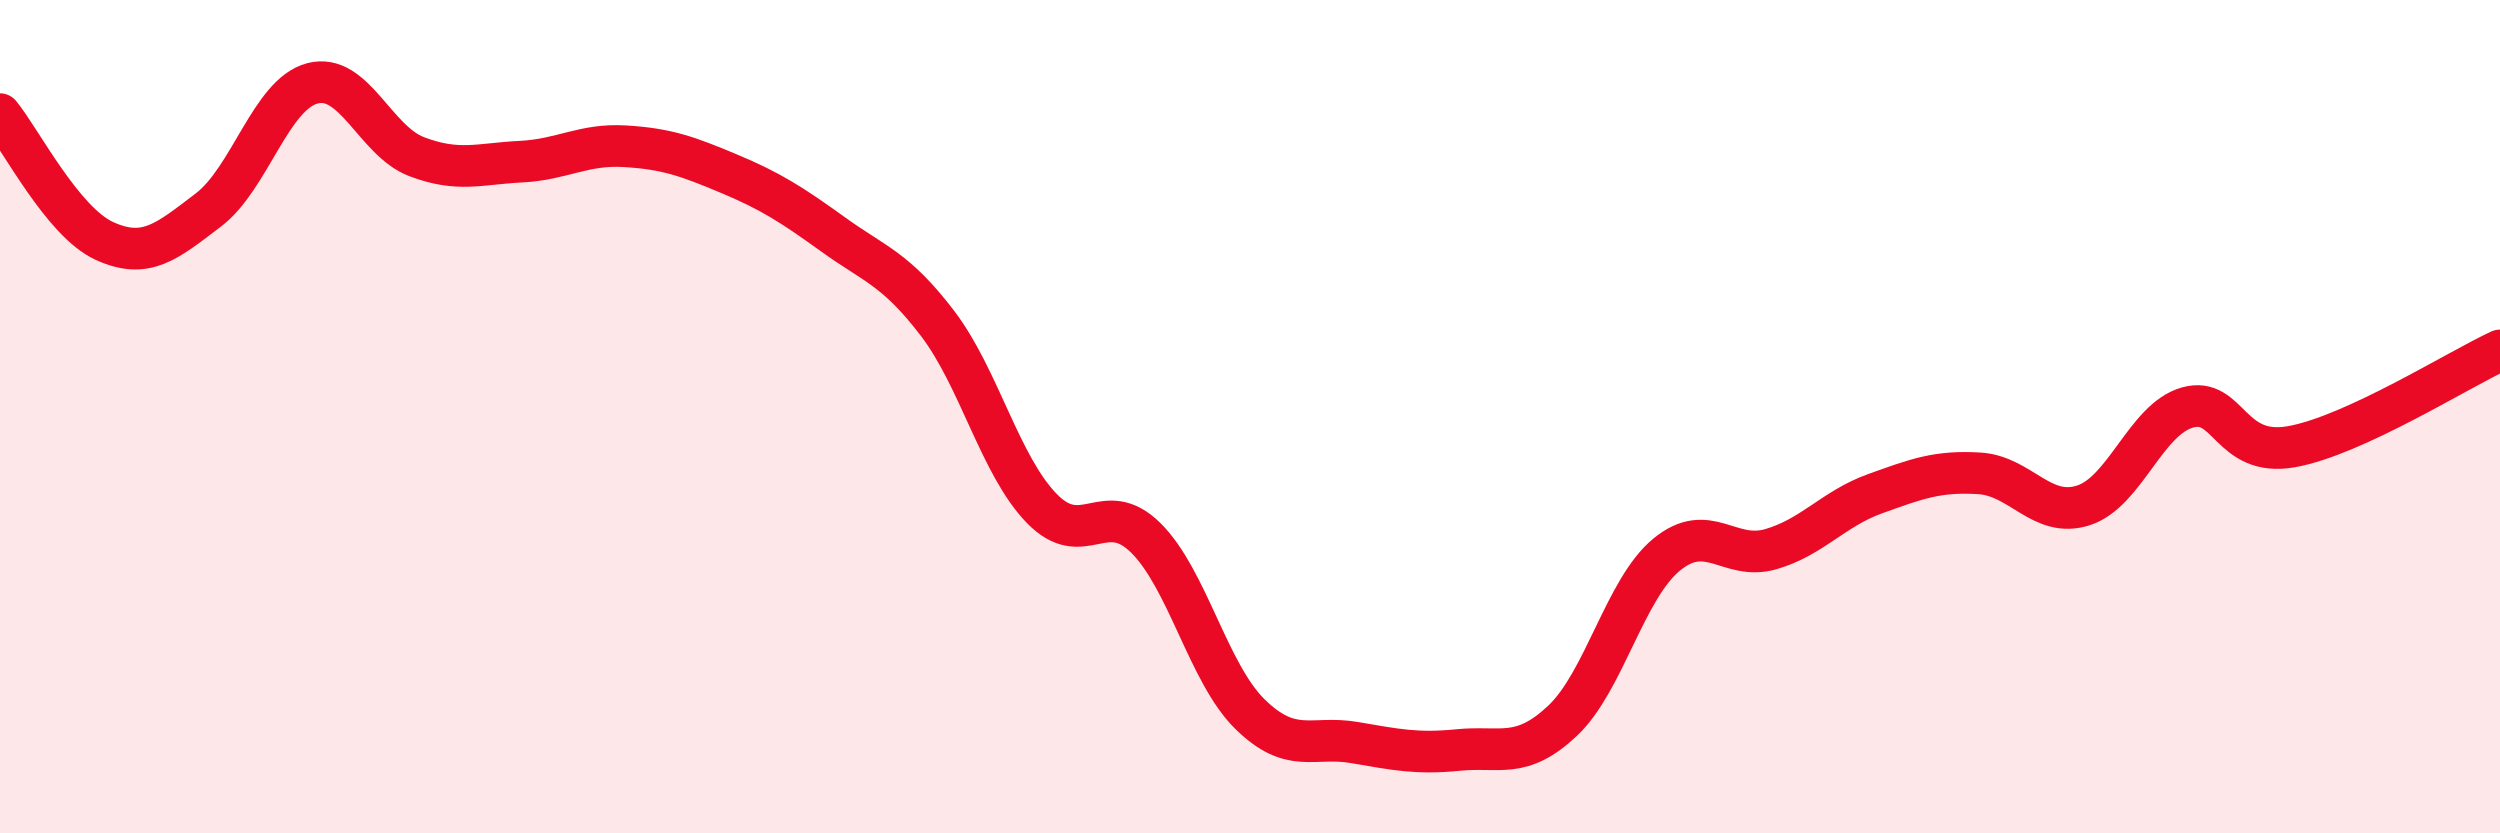 
    <svg width="60" height="20" viewBox="0 0 60 20" xmlns="http://www.w3.org/2000/svg">
      <path
        d="M 0,2.74 C 0.5,3.35 1.5,5.32 2.5,5.78 C 3.5,6.24 4,5.8 5,5.04 C 6,4.28 6.5,2.26 7.5,2 C 8.5,1.74 9,3.38 10,3.76 C 11,4.14 11.5,3.93 12.5,3.88 C 13.5,3.83 14,3.45 15,3.51 C 16,3.57 16.5,3.75 17.5,4.17 C 18.5,4.59 19,4.91 20,5.63 C 21,6.35 21.5,6.45 22.5,7.76 C 23.5,9.07 24,11.17 25,12.2 C 26,13.23 26.5,11.92 27.5,12.91 C 28.5,13.9 29,16.16 30,17.14 C 31,18.12 31.5,17.65 32.5,17.82 C 33.5,17.99 34,18.1 35,18 C 36,17.9 36.5,18.24 37.5,17.3 C 38.5,16.36 39,14.13 40,13.31 C 41,12.49 41.5,13.47 42.5,13.18 C 43.5,12.89 44,12.21 45,11.85 C 46,11.49 46.5,11.3 47.5,11.36 C 48.5,11.42 49,12.45 50,12.13 C 51,11.81 51.5,10.06 52.5,9.78 C 53.5,9.5 53.5,10.99 55,10.72 C 56.5,10.45 59,8.87 60,8.41L60 20L0 20Z"
        fill="#EB0A25"
        opacity="0.1"
        stroke-linecap="round"
        stroke-linejoin="round"
      />
      <path
        d="M 0,2.74 C 0.5,3.35 1.5,5.32 2.5,5.78 C 3.5,6.24 4,5.8 5,5.04 C 6,4.28 6.5,2.26 7.5,2 C 8.5,1.74 9,3.38 10,3.76 C 11,4.14 11.5,3.93 12.5,3.88 C 13.5,3.83 14,3.45 15,3.51 C 16,3.57 16.5,3.75 17.5,4.17 C 18.5,4.59 19,4.91 20,5.63 C 21,6.35 21.5,6.45 22.5,7.76 C 23.5,9.07 24,11.17 25,12.2 C 26,13.23 26.5,11.92 27.5,12.91 C 28.5,13.9 29,16.16 30,17.14 C 31,18.12 31.5,17.65 32.5,17.82 C 33.5,17.99 34,18.1 35,18 C 36,17.9 36.5,18.24 37.5,17.3 C 38.5,16.36 39,14.13 40,13.31 C 41,12.49 41.5,13.47 42.5,13.18 C 43.5,12.89 44,12.21 45,11.85 C 46,11.49 46.5,11.3 47.5,11.36 C 48.5,11.42 49,12.45 50,12.13 C 51,11.81 51.5,10.06 52.5,9.78 C 53.5,9.5 53.5,10.99 55,10.72 C 56.5,10.45 59,8.87 60,8.41"
        stroke="#EB0A25"
        stroke-width="1"
        fill="none"
        stroke-linecap="round"
        stroke-linejoin="round"
      />
    </svg>
  